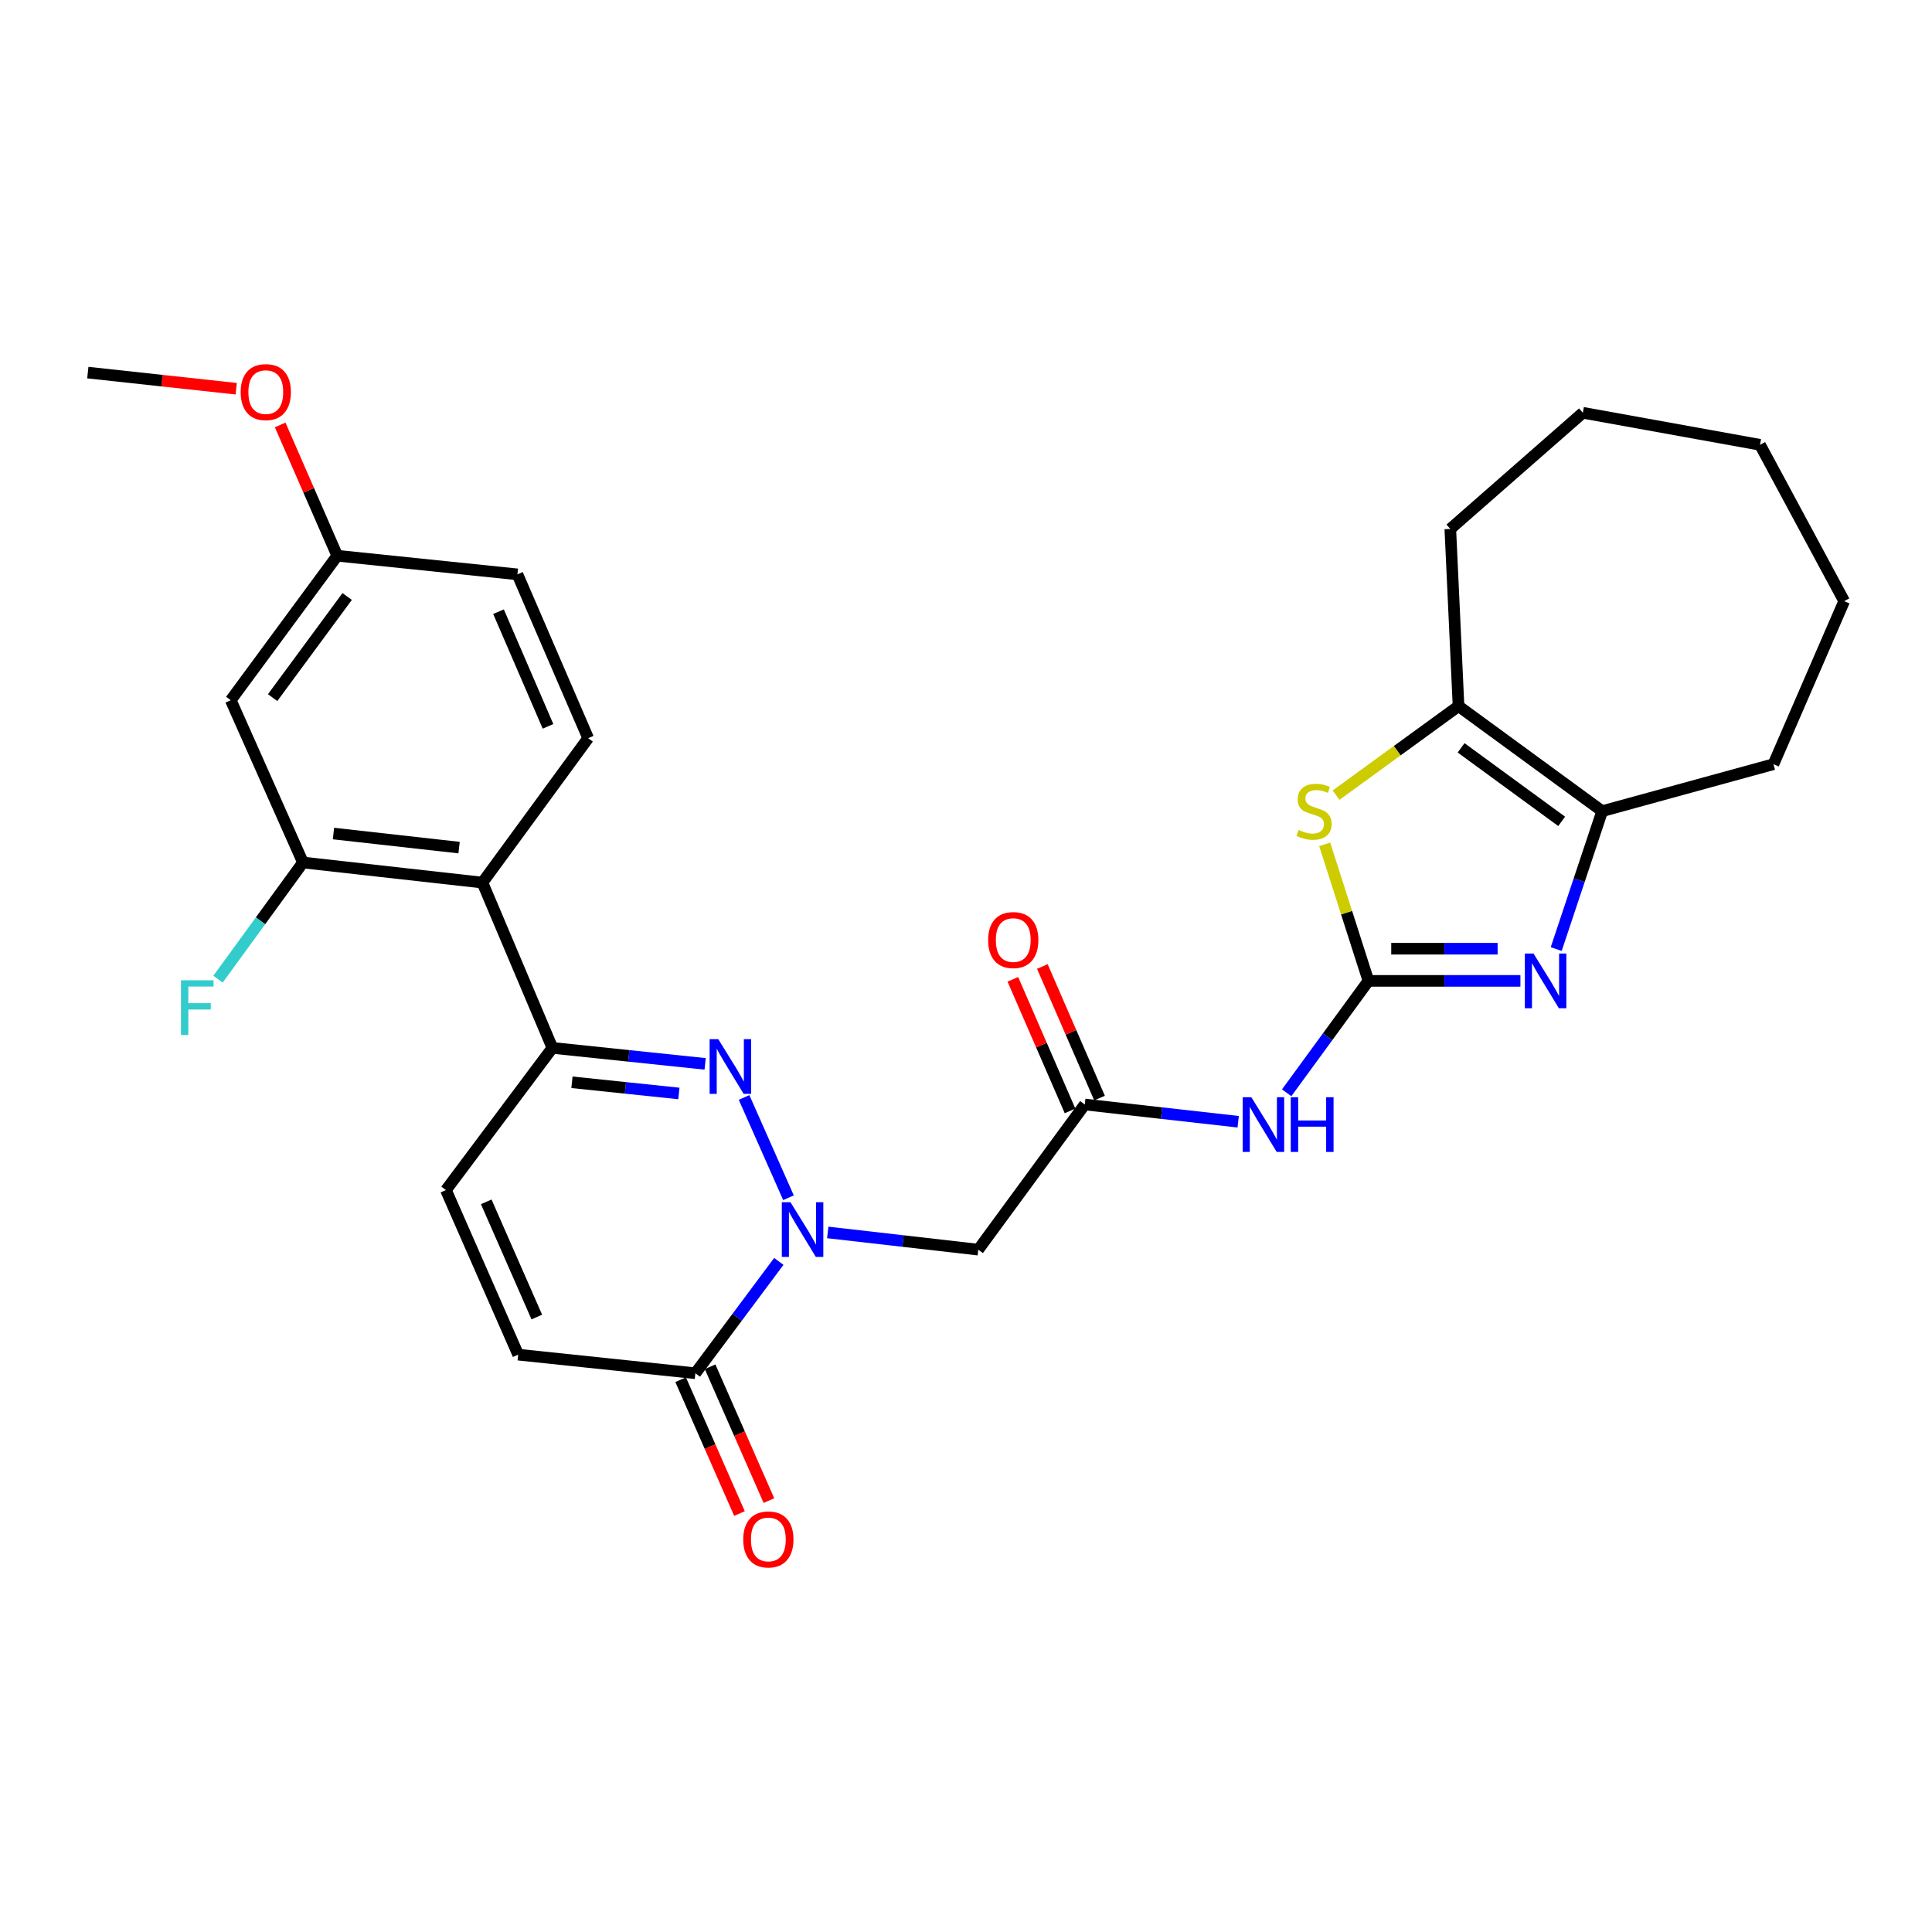 <?xml version='1.0' encoding='iso-8859-1'?>
<svg version='1.1' baseProfile='full'
              xmlns='http://www.w3.org/2000/svg'
                      xmlns:rdkit='http://www.rdkit.org/xml'
                      xmlns:xlink='http://www.w3.org/1999/xlink'
                  xml:space='preserve'
width='1000px' height='1000px' viewBox='0 0 1000 1000'>
<!-- END OF HEADER -->
<rect style='opacity:1.0;fill:#FFFFFF;stroke:none' width='1000' height='1000' x='0' y='0'> </rect>
<path class='bond-2' d='M 708.299,507.705 L 747.635,507.705' style='fill:none;fill-rule:evenodd;stroke:#000000;stroke-width:6px;stroke-linecap:butt;stroke-linejoin:miter;stroke-opacity:1' />
<path class='bond-2' d='M 747.635,507.705 L 786.97,507.705' style='fill:none;fill-rule:evenodd;stroke:#0000FF;stroke-width:6px;stroke-linecap:butt;stroke-linejoin:miter;stroke-opacity:1' />
<path class='bond-2' d='M 720.1,491.053 L 747.635,491.053' style='fill:none;fill-rule:evenodd;stroke:#000000;stroke-width:6px;stroke-linecap:butt;stroke-linejoin:miter;stroke-opacity:1' />
<path class='bond-2' d='M 747.635,491.053 L 775.169,491.053' style='fill:none;fill-rule:evenodd;stroke:#0000FF;stroke-width:6px;stroke-linecap:butt;stroke-linejoin:miter;stroke-opacity:1' />
<path class='bond-4' d='M 708.299,507.705 L 696.981,472.371' style='fill:none;fill-rule:evenodd;stroke:#000000;stroke-width:6px;stroke-linecap:butt;stroke-linejoin:miter;stroke-opacity:1' />
<path class='bond-4' d='M 696.981,472.371 L 685.664,437.037' style='fill:none;fill-rule:evenodd;stroke:#CCCC00;stroke-width:6px;stroke-linecap:butt;stroke-linejoin:miter;stroke-opacity:1' />
<path class='bond-5' d='M 708.299,507.705 L 687.14,536.661' style='fill:none;fill-rule:evenodd;stroke:#000000;stroke-width:6px;stroke-linecap:butt;stroke-linejoin:miter;stroke-opacity:1' />
<path class='bond-5' d='M 687.14,536.661 L 665.981,565.618' style='fill:none;fill-rule:evenodd;stroke:#0000FF;stroke-width:6px;stroke-linecap:butt;stroke-linejoin:miter;stroke-opacity:1' />
<path class='bond-0' d='M 428.439,637.91 L 467.393,642.364' style='fill:none;fill-rule:evenodd;stroke:#0000FF;stroke-width:6px;stroke-linecap:butt;stroke-linejoin:miter;stroke-opacity:1' />
<path class='bond-0' d='M 467.393,642.364 L 506.346,646.818' style='fill:none;fill-rule:evenodd;stroke:#000000;stroke-width:6px;stroke-linecap:butt;stroke-linejoin:miter;stroke-opacity:1' />
<path class='bond-1' d='M 408.119,619.952 L 385.131,568.042' style='fill:none;fill-rule:evenodd;stroke:#0000FF;stroke-width:6px;stroke-linecap:butt;stroke-linejoin:miter;stroke-opacity:1' />
<path class='bond-7' d='M 403.115,652.9 L 381.52,681.843' style='fill:none;fill-rule:evenodd;stroke:#0000FF;stroke-width:6px;stroke-linecap:butt;stroke-linejoin:miter;stroke-opacity:1' />
<path class='bond-7' d='M 381.52,681.843 L 359.925,710.787' style='fill:none;fill-rule:evenodd;stroke:#000000;stroke-width:6px;stroke-linecap:butt;stroke-linejoin:miter;stroke-opacity:1' />
<path class='bond-3' d='M 364.982,550.659 L 325.451,546.522' style='fill:none;fill-rule:evenodd;stroke:#0000FF;stroke-width:6px;stroke-linecap:butt;stroke-linejoin:miter;stroke-opacity:1' />
<path class='bond-3' d='M 325.451,546.522 L 285.919,542.386' style='fill:none;fill-rule:evenodd;stroke:#000000;stroke-width:6px;stroke-linecap:butt;stroke-linejoin:miter;stroke-opacity:1' />
<path class='bond-3' d='M 351.39,565.979 L 323.718,563.083' style='fill:none;fill-rule:evenodd;stroke:#0000FF;stroke-width:6px;stroke-linecap:butt;stroke-linejoin:miter;stroke-opacity:1' />
<path class='bond-3' d='M 323.718,563.083 L 296.045,560.188' style='fill:none;fill-rule:evenodd;stroke:#000000;stroke-width:6px;stroke-linecap:butt;stroke-linejoin:miter;stroke-opacity:1' />
<path class='bond-6' d='M 805.495,491.23 L 817.392,455.54' style='fill:none;fill-rule:evenodd;stroke:#0000FF;stroke-width:6px;stroke-linecap:butt;stroke-linejoin:miter;stroke-opacity:1' />
<path class='bond-6' d='M 817.392,455.54 L 829.29,419.85' style='fill:none;fill-rule:evenodd;stroke:#000000;stroke-width:6px;stroke-linecap:butt;stroke-linejoin:miter;stroke-opacity:1' />
<path class='bond-9' d='M 285.919,542.386 L 249.702,456.826' style='fill:none;fill-rule:evenodd;stroke:#000000;stroke-width:6px;stroke-linecap:butt;stroke-linejoin:miter;stroke-opacity:1' />
<path class='bond-31' d='M 285.919,542.386 L 230.821,615.985' style='fill:none;fill-rule:evenodd;stroke:#000000;stroke-width:6px;stroke-linecap:butt;stroke-linejoin:miter;stroke-opacity:1' />
<path class='bond-8' d='M 691.55,411.568 L 723.241,388.526' style='fill:none;fill-rule:evenodd;stroke:#CCCC00;stroke-width:6px;stroke-linecap:butt;stroke-linejoin:miter;stroke-opacity:1' />
<path class='bond-8' d='M 723.241,388.526 L 754.933,365.484' style='fill:none;fill-rule:evenodd;stroke:#000000;stroke-width:6px;stroke-linecap:butt;stroke-linejoin:miter;stroke-opacity:1' />
<path class='bond-11' d='M 640.885,580.612 L 601.183,576.147' style='fill:none;fill-rule:evenodd;stroke:#0000FF;stroke-width:6px;stroke-linecap:butt;stroke-linejoin:miter;stroke-opacity:1' />
<path class='bond-11' d='M 601.183,576.147 L 561.481,571.683' style='fill:none;fill-rule:evenodd;stroke:#000000;stroke-width:6px;stroke-linecap:butt;stroke-linejoin:miter;stroke-opacity:1' />
<path class='bond-22' d='M 829.29,419.85 L 917.94,395.539' style='fill:none;fill-rule:evenodd;stroke:#000000;stroke-width:6px;stroke-linecap:butt;stroke-linejoin:miter;stroke-opacity:1' />
<path class='bond-29' d='M 829.29,419.85 L 754.933,365.484' style='fill:none;fill-rule:evenodd;stroke:#000000;stroke-width:6px;stroke-linecap:butt;stroke-linejoin:miter;stroke-opacity:1' />
<path class='bond-29' d='M 808.309,425.137 L 756.258,387.08' style='fill:none;fill-rule:evenodd;stroke:#000000;stroke-width:6px;stroke-linecap:butt;stroke-linejoin:miter;stroke-opacity:1' />
<path class='bond-14' d='M 359.925,710.787 L 268.213,701.166' style='fill:none;fill-rule:evenodd;stroke:#000000;stroke-width:6px;stroke-linecap:butt;stroke-linejoin:miter;stroke-opacity:1' />
<path class='bond-17' d='M 352.303,714.137 L 367.526,748.773' style='fill:none;fill-rule:evenodd;stroke:#000000;stroke-width:6px;stroke-linecap:butt;stroke-linejoin:miter;stroke-opacity:1' />
<path class='bond-17' d='M 367.526,748.773 L 382.749,783.409' style='fill:none;fill-rule:evenodd;stroke:#FF0000;stroke-width:6px;stroke-linecap:butt;stroke-linejoin:miter;stroke-opacity:1' />
<path class='bond-17' d='M 367.547,707.437 L 382.77,742.073' style='fill:none;fill-rule:evenodd;stroke:#000000;stroke-width:6px;stroke-linecap:butt;stroke-linejoin:miter;stroke-opacity:1' />
<path class='bond-17' d='M 382.77,742.073 L 397.993,776.71' style='fill:none;fill-rule:evenodd;stroke:#FF0000;stroke-width:6px;stroke-linecap:butt;stroke-linejoin:miter;stroke-opacity:1' />
<path class='bond-23' d='M 754.933,365.484 L 750.677,273.781' style='fill:none;fill-rule:evenodd;stroke:#000000;stroke-width:6px;stroke-linecap:butt;stroke-linejoin:miter;stroke-opacity:1' />
<path class='bond-12' d='M 249.702,456.826 L 156.815,446.428' style='fill:none;fill-rule:evenodd;stroke:#000000;stroke-width:6px;stroke-linecap:butt;stroke-linejoin:miter;stroke-opacity:1' />
<path class='bond-12' d='M 237.621,438.718 L 172.601,431.439' style='fill:none;fill-rule:evenodd;stroke:#000000;stroke-width:6px;stroke-linecap:butt;stroke-linejoin:miter;stroke-opacity:1' />
<path class='bond-16' d='M 249.702,456.826 L 304.43,382.079' style='fill:none;fill-rule:evenodd;stroke:#000000;stroke-width:6px;stroke-linecap:butt;stroke-linejoin:miter;stroke-opacity:1' />
<path class='bond-10' d='M 506.346,646.818 L 561.481,571.683' style='fill:none;fill-rule:evenodd;stroke:#000000;stroke-width:6px;stroke-linecap:butt;stroke-linejoin:miter;stroke-opacity:1' />
<path class='bond-18' d='M 569.116,568.365 L 554.317,534.311' style='fill:none;fill-rule:evenodd;stroke:#000000;stroke-width:6px;stroke-linecap:butt;stroke-linejoin:miter;stroke-opacity:1' />
<path class='bond-18' d='M 554.317,534.311 L 539.518,500.257' style='fill:none;fill-rule:evenodd;stroke:#FF0000;stroke-width:6px;stroke-linecap:butt;stroke-linejoin:miter;stroke-opacity:1' />
<path class='bond-18' d='M 553.845,575.001 L 539.046,540.947' style='fill:none;fill-rule:evenodd;stroke:#000000;stroke-width:6px;stroke-linecap:butt;stroke-linejoin:miter;stroke-opacity:1' />
<path class='bond-18' d='M 539.046,540.947 L 524.247,506.893' style='fill:none;fill-rule:evenodd;stroke:#FF0000;stroke-width:6px;stroke-linecap:butt;stroke-linejoin:miter;stroke-opacity:1' />
<path class='bond-15' d='M 156.815,446.428 L 119.442,362.422' style='fill:none;fill-rule:evenodd;stroke:#000000;stroke-width:6px;stroke-linecap:butt;stroke-linejoin:miter;stroke-opacity:1' />
<path class='bond-20' d='M 156.815,446.428 L 134.832,476.618' style='fill:none;fill-rule:evenodd;stroke:#000000;stroke-width:6px;stroke-linecap:butt;stroke-linejoin:miter;stroke-opacity:1' />
<path class='bond-20' d='M 134.832,476.618 L 112.85,506.808' style='fill:none;fill-rule:evenodd;stroke:#33CCCC;stroke-width:6px;stroke-linecap:butt;stroke-linejoin:miter;stroke-opacity:1' />
<path class='bond-13' d='M 230.821,615.985 L 268.213,701.166' style='fill:none;fill-rule:evenodd;stroke:#000000;stroke-width:6px;stroke-linecap:butt;stroke-linejoin:miter;stroke-opacity:1' />
<path class='bond-13' d='M 251.677,622.069 L 277.851,681.696' style='fill:none;fill-rule:evenodd;stroke:#000000;stroke-width:6px;stroke-linecap:butt;stroke-linejoin:miter;stroke-opacity:1' />
<path class='bond-32' d='M 119.442,362.422 L 174.558,287.648' style='fill:none;fill-rule:evenodd;stroke:#000000;stroke-width:6px;stroke-linecap:butt;stroke-linejoin:miter;stroke-opacity:1' />
<path class='bond-32' d='M 141.113,361.085 L 179.694,308.744' style='fill:none;fill-rule:evenodd;stroke:#000000;stroke-width:6px;stroke-linecap:butt;stroke-linejoin:miter;stroke-opacity:1' />
<path class='bond-21' d='M 304.43,382.079 L 267.824,297.287' style='fill:none;fill-rule:evenodd;stroke:#000000;stroke-width:6px;stroke-linecap:butt;stroke-linejoin:miter;stroke-opacity:1' />
<path class='bond-21' d='M 283.651,375.96 L 258.028,316.606' style='fill:none;fill-rule:evenodd;stroke:#000000;stroke-width:6px;stroke-linecap:butt;stroke-linejoin:miter;stroke-opacity:1' />
<path class='bond-19' d='M 174.558,287.648 L 267.824,297.287' style='fill:none;fill-rule:evenodd;stroke:#000000;stroke-width:6px;stroke-linecap:butt;stroke-linejoin:miter;stroke-opacity:1' />
<path class='bond-24' d='M 174.558,287.648 L 159.79,253.797' style='fill:none;fill-rule:evenodd;stroke:#000000;stroke-width:6px;stroke-linecap:butt;stroke-linejoin:miter;stroke-opacity:1' />
<path class='bond-24' d='M 159.79,253.797 L 145.022,219.946' style='fill:none;fill-rule:evenodd;stroke:#FF0000;stroke-width:6px;stroke-linecap:butt;stroke-linejoin:miter;stroke-opacity:1' />
<path class='bond-27' d='M 917.94,395.539 L 954.545,311.154' style='fill:none;fill-rule:evenodd;stroke:#000000;stroke-width:6px;stroke-linecap:butt;stroke-linejoin:miter;stroke-opacity:1' />
<path class='bond-26' d='M 750.677,273.781 L 819.272,213.651' style='fill:none;fill-rule:evenodd;stroke:#000000;stroke-width:6px;stroke-linecap:butt;stroke-linejoin:miter;stroke-opacity:1' />
<path class='bond-25' d='M 122.257,201.208 L 83.856,197.031' style='fill:none;fill-rule:evenodd;stroke:#FF0000;stroke-width:6px;stroke-linecap:butt;stroke-linejoin:miter;stroke-opacity:1' />
<path class='bond-25' d='M 83.856,197.031 L 45.455,192.855' style='fill:none;fill-rule:evenodd;stroke:#000000;stroke-width:6px;stroke-linecap:butt;stroke-linejoin:miter;stroke-opacity:1' />
<path class='bond-28' d='M 819.272,213.651 L 910.984,230.228' style='fill:none;fill-rule:evenodd;stroke:#000000;stroke-width:6px;stroke-linecap:butt;stroke-linejoin:miter;stroke-opacity:1' />
<path class='bond-30' d='M 954.545,311.154 L 910.984,230.228' style='fill:none;fill-rule:evenodd;stroke:#000000;stroke-width:6px;stroke-linecap:butt;stroke-linejoin:miter;stroke-opacity:1' />
<path  class='atom-1' d='M 409.151 622.26
L 418.431 637.26
Q 419.351 638.74, 420.831 641.42
Q 422.311 644.1, 422.391 644.26
L 422.391 622.26
L 426.151 622.26
L 426.151 650.58
L 422.271 650.58
L 412.311 634.18
Q 411.151 632.26, 409.911 630.06
Q 408.711 627.86, 408.351 627.18
L 408.351 650.58
L 404.671 650.58
L 404.671 622.26
L 409.151 622.26
' fill='#0000FF'/>
<path  class='atom-2' d='M 371.778 537.865
L 381.058 552.865
Q 381.978 554.345, 383.458 557.025
Q 384.938 559.705, 385.018 559.865
L 385.018 537.865
L 388.778 537.865
L 388.778 566.185
L 384.898 566.185
L 374.938 549.785
Q 373.778 547.865, 372.538 545.665
Q 371.338 543.465, 370.978 542.785
L 370.978 566.185
L 367.298 566.185
L 367.298 537.865
L 371.778 537.865
' fill='#0000FF'/>
<path  class='atom-3' d='M 793.742 493.545
L 803.022 508.545
Q 803.942 510.025, 805.422 512.705
Q 806.902 515.385, 806.982 515.545
L 806.982 493.545
L 810.742 493.545
L 810.742 521.865
L 806.862 521.865
L 796.902 505.465
Q 795.742 503.545, 794.502 501.345
Q 793.302 499.145, 792.942 498.465
L 792.942 521.865
L 789.262 521.865
L 789.262 493.545
L 793.742 493.545
' fill='#0000FF'/>
<path  class='atom-5' d='M 672.159 429.57
Q 672.479 429.69, 673.799 430.25
Q 675.119 430.81, 676.559 431.17
Q 678.039 431.49, 679.479 431.49
Q 682.159 431.49, 683.719 430.21
Q 685.279 428.89, 685.279 426.61
Q 685.279 425.05, 684.479 424.09
Q 683.719 423.13, 682.519 422.61
Q 681.319 422.09, 679.319 421.49
Q 676.799 420.73, 675.279 420.01
Q 673.799 419.29, 672.719 417.77
Q 671.679 416.25, 671.679 413.69
Q 671.679 410.13, 674.079 407.93
Q 676.519 405.73, 681.319 405.73
Q 684.599 405.73, 688.319 407.29
L 687.399 410.37
Q 683.999 408.97, 681.439 408.97
Q 678.679 408.97, 677.159 410.13
Q 675.639 411.25, 675.679 413.21
Q 675.679 414.73, 676.439 415.65
Q 677.239 416.57, 678.359 417.09
Q 679.519 417.61, 681.439 418.21
Q 683.999 419.01, 685.519 419.81
Q 687.039 420.61, 688.119 422.25
Q 689.239 423.85, 689.239 426.61
Q 689.239 430.53, 686.599 432.65
Q 683.999 434.73, 679.639 434.73
Q 677.119 434.73, 675.199 434.17
Q 673.319 433.65, 671.079 432.73
L 672.159 429.57
' fill='#CCCC00'/>
<path  class='atom-6' d='M 647.691 567.921
L 656.971 582.921
Q 657.891 584.401, 659.371 587.081
Q 660.851 589.761, 660.931 589.921
L 660.931 567.921
L 664.691 567.921
L 664.691 596.241
L 660.811 596.241
L 650.851 579.841
Q 649.691 577.921, 648.451 575.721
Q 647.251 573.521, 646.891 572.841
L 646.891 596.241
L 643.211 596.241
L 643.211 567.921
L 647.691 567.921
' fill='#0000FF'/>
<path  class='atom-6' d='M 668.091 567.921
L 671.931 567.921
L 671.931 579.961
L 686.411 579.961
L 686.411 567.921
L 690.251 567.921
L 690.251 596.241
L 686.411 596.241
L 686.411 583.161
L 671.931 583.161
L 671.931 596.241
L 668.091 596.241
L 668.091 567.921
' fill='#0000FF'/>
<path  class='atom-18' d='M 384.696 796.806
Q 384.696 790.006, 388.056 786.206
Q 391.416 782.406, 397.696 782.406
Q 403.976 782.406, 407.336 786.206
Q 410.696 790.006, 410.696 796.806
Q 410.696 803.686, 407.296 807.606
Q 403.896 811.486, 397.696 811.486
Q 391.456 811.486, 388.056 807.606
Q 384.696 803.726, 384.696 796.806
M 397.696 808.286
Q 402.016 808.286, 404.336 805.406
Q 406.696 802.486, 406.696 796.806
Q 406.696 791.246, 404.336 788.446
Q 402.016 785.606, 397.696 785.606
Q 393.376 785.606, 391.016 788.406
Q 388.696 791.206, 388.696 796.806
Q 388.696 802.526, 391.016 805.406
Q 393.376 808.286, 397.696 808.286
' fill='#FF0000'/>
<path  class='atom-19' d='M 511.459 486.573
Q 511.459 479.773, 514.819 475.973
Q 518.179 472.173, 524.459 472.173
Q 530.739 472.173, 534.099 475.973
Q 537.459 479.773, 537.459 486.573
Q 537.459 493.453, 534.059 497.373
Q 530.659 501.253, 524.459 501.253
Q 518.219 501.253, 514.819 497.373
Q 511.459 493.493, 511.459 486.573
M 524.459 498.053
Q 528.779 498.053, 531.099 495.173
Q 533.459 492.253, 533.459 486.573
Q 533.459 481.013, 531.099 478.213
Q 528.779 475.373, 524.459 475.373
Q 520.139 475.373, 517.779 478.173
Q 515.459 480.973, 515.459 486.573
Q 515.459 492.293, 517.779 495.173
Q 520.139 498.053, 524.459 498.053
' fill='#FF0000'/>
<path  class='atom-21' d='M 93.686 507.402
L 110.526 507.402
L 110.526 510.642
L 97.486 510.642
L 97.486 519.242
L 109.086 519.242
L 109.086 522.522
L 97.486 522.522
L 97.486 535.722
L 93.686 535.722
L 93.686 507.402
' fill='#33CCCC'/>
<path  class='atom-25' d='M 124.574 202.954
Q 124.574 196.154, 127.934 192.354
Q 131.294 188.554, 137.574 188.554
Q 143.854 188.554, 147.214 192.354
Q 150.574 196.154, 150.574 202.954
Q 150.574 209.834, 147.174 213.754
Q 143.774 217.634, 137.574 217.634
Q 131.334 217.634, 127.934 213.754
Q 124.574 209.874, 124.574 202.954
M 137.574 214.434
Q 141.894 214.434, 144.214 211.554
Q 146.574 208.634, 146.574 202.954
Q 146.574 197.394, 144.214 194.594
Q 141.894 191.754, 137.574 191.754
Q 133.254 191.754, 130.894 194.554
Q 128.574 197.354, 128.574 202.954
Q 128.574 208.674, 130.894 211.554
Q 133.254 214.434, 137.574 214.434
' fill='#FF0000'/>
</svg>
